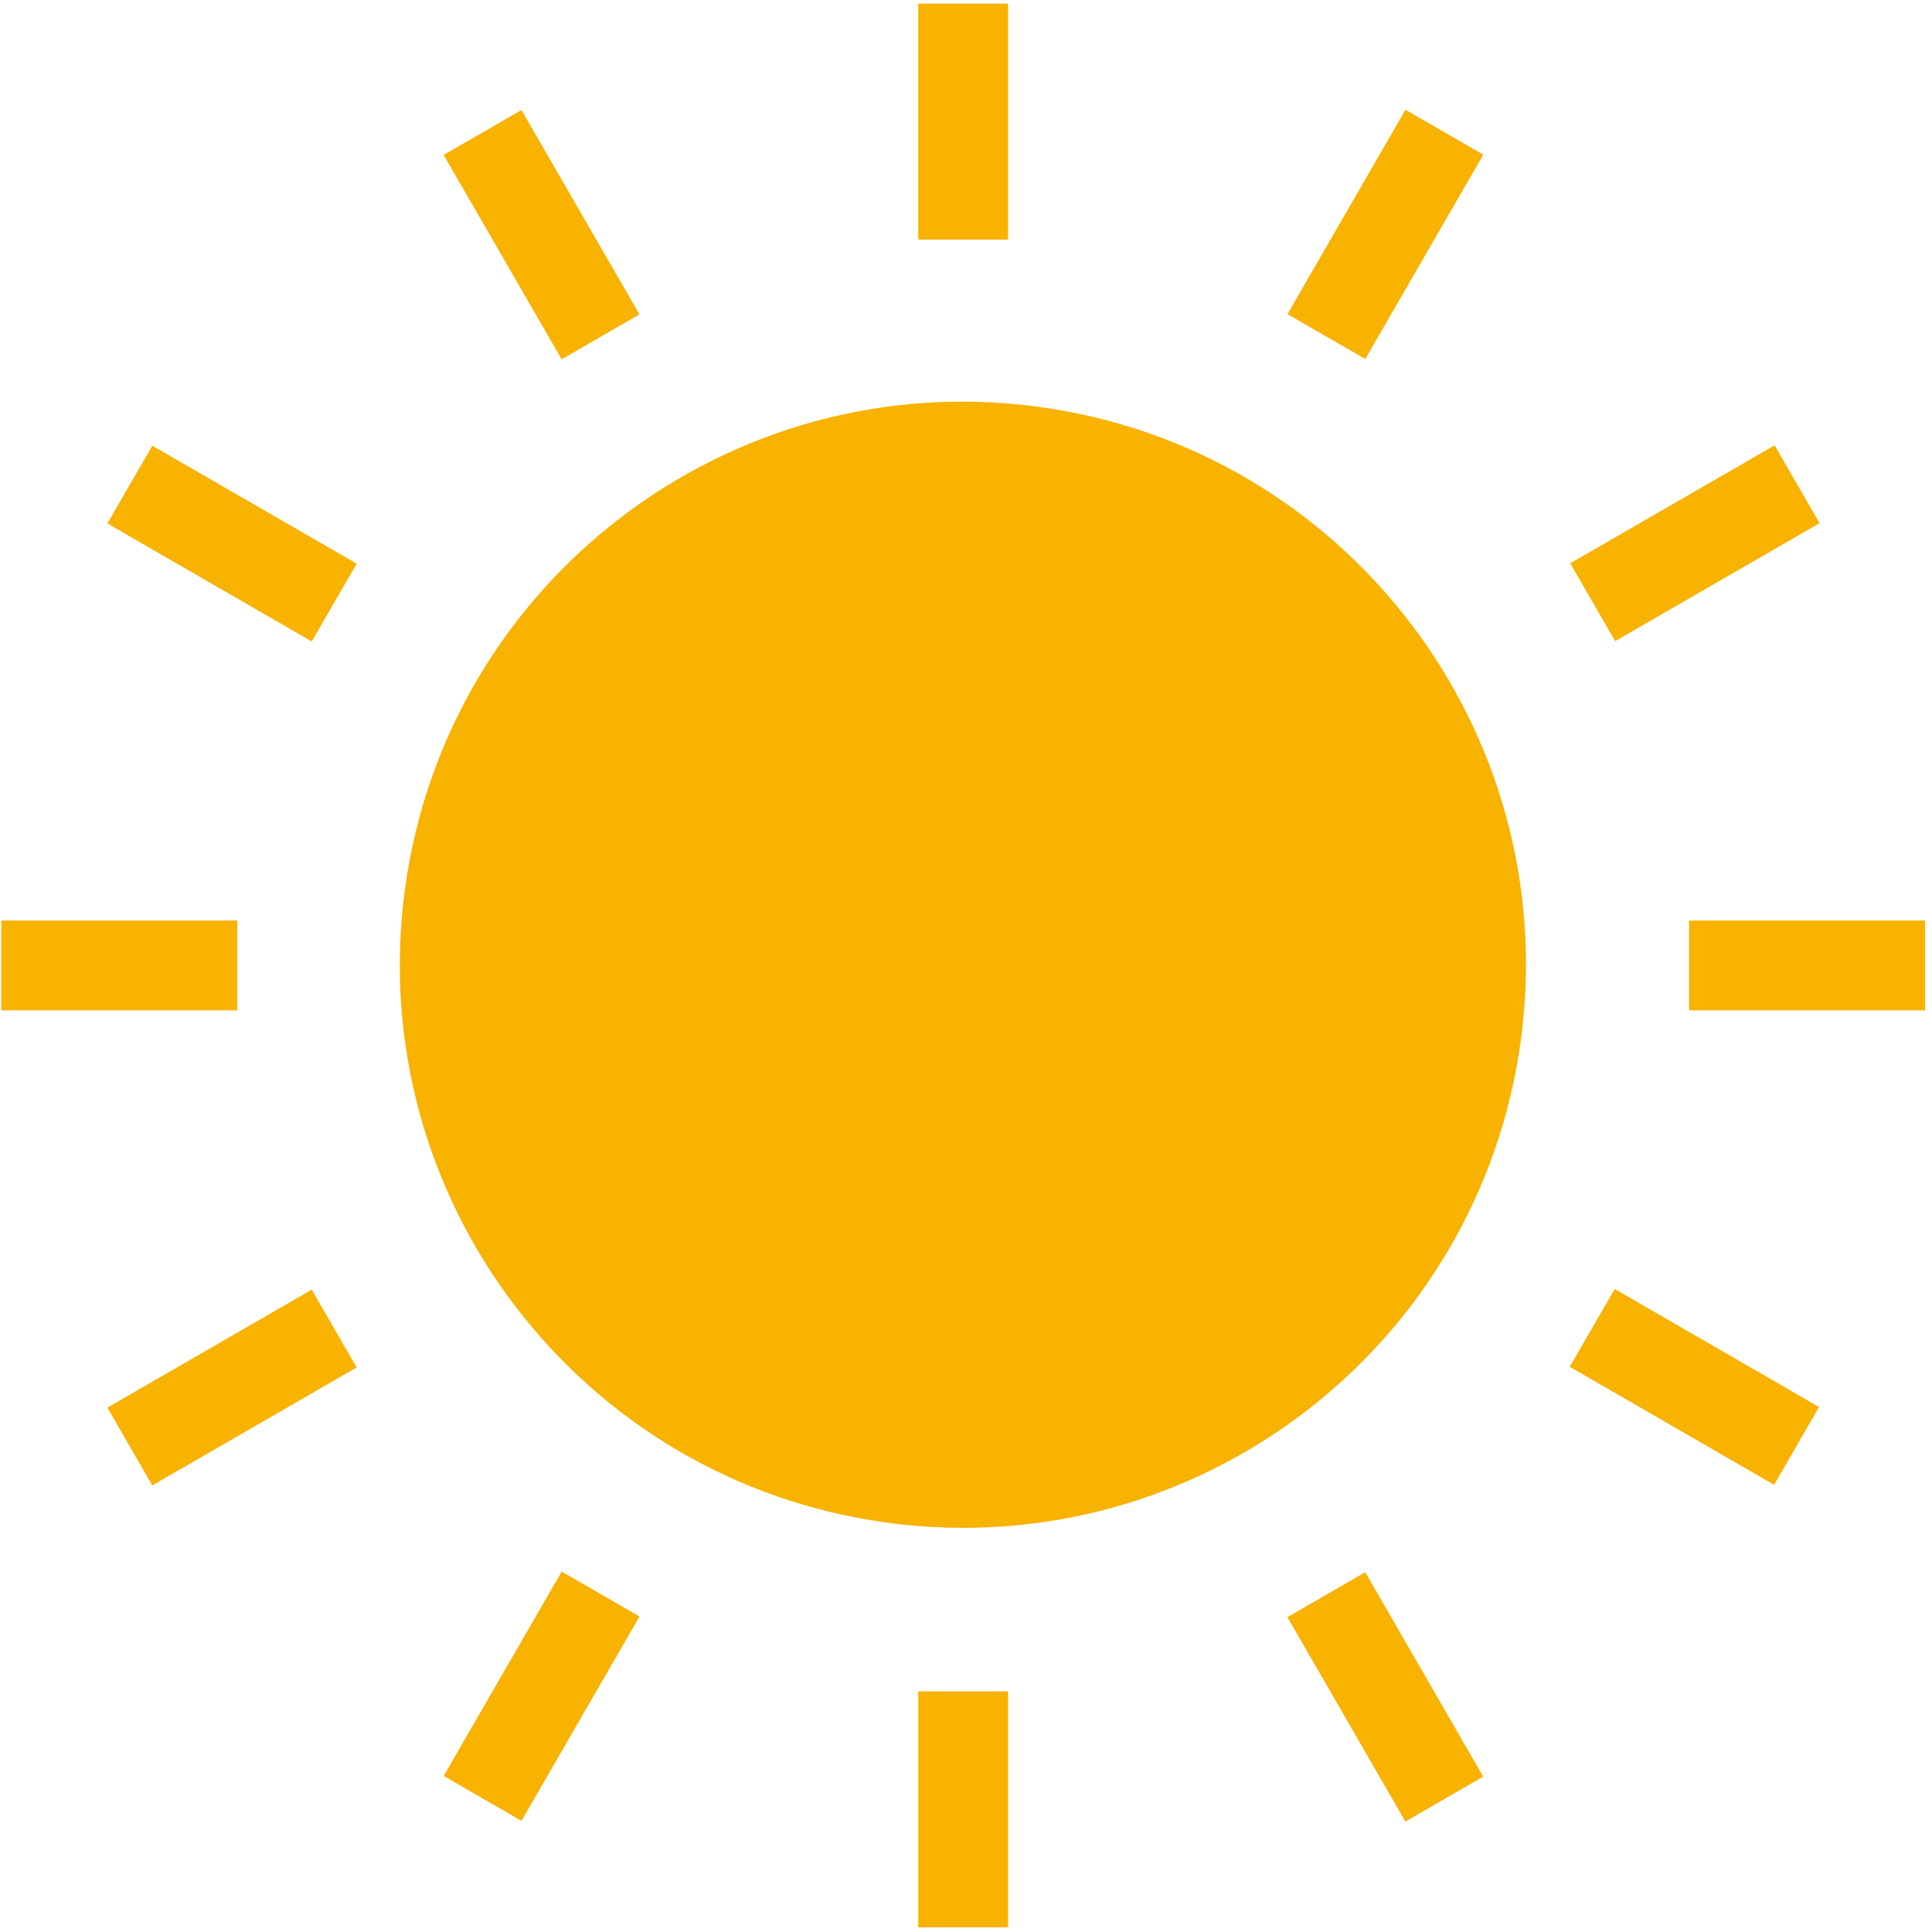 <svg width="165" height="165" viewBox="0 0 165 165" fill="none" xmlns="http://www.w3.org/2000/svg">
<path d="M129.893 88.768C133.414 62.446 114.931 38.252 88.609 34.731C62.287 31.21 38.095 49.694 34.574 76.016C31.052 102.339 49.535 126.532 75.857 130.053C102.179 133.574 126.371 115.09 129.893 88.768Z" fill="#F8B200"/>
<path d="M86.091 0.308H78.42V20.46H86.091V0.308Z" fill="#F8B200"/>
<path d="M44.534 9.396L37.89 13.233L47.968 30.685L54.612 26.848L44.534 9.396Z" fill="#F8B200"/>
<path d="M13.006 38.063L9.171 44.706L26.624 54.783L30.46 48.14L13.006 38.063Z" fill="#F8B200"/>
<path d="M20.263 78.618H0.109V86.29H20.263V78.618Z" fill="#F8B200"/>
<path d="M26.623 110.14L9.171 120.216L13.007 126.86L30.459 116.784L26.623 110.14Z" fill="#F8B200"/>
<path d="M47.972 134.218L37.893 151.671L44.536 155.508L54.615 138.055L47.972 134.218Z" fill="#F8B200"/>
<path d="M86.093 144.449H78.421V164.602H86.093V144.449Z" fill="#F8B200"/>
<path d="M116.597 134.274L109.95 138.111L120.025 155.565L126.671 151.728L116.597 134.274Z" fill="#F8B200"/>
<path d="M137.9 110.082L134.062 116.726L151.513 126.809L155.352 120.165L137.9 110.082Z" fill="#F8B200"/>
<path d="M164.405 78.617H144.252V86.29H164.405V78.617Z" fill="#F8B200"/>
<path d="M151.558 38.033L134.104 48.109L137.941 54.755L155.395 44.678L151.558 38.033Z" fill="#F8B200"/>
<path d="M120.034 9.373L109.956 26.825L116.599 30.661L126.678 13.209L120.034 9.373Z" fill="#F8B200"/>
</svg>
